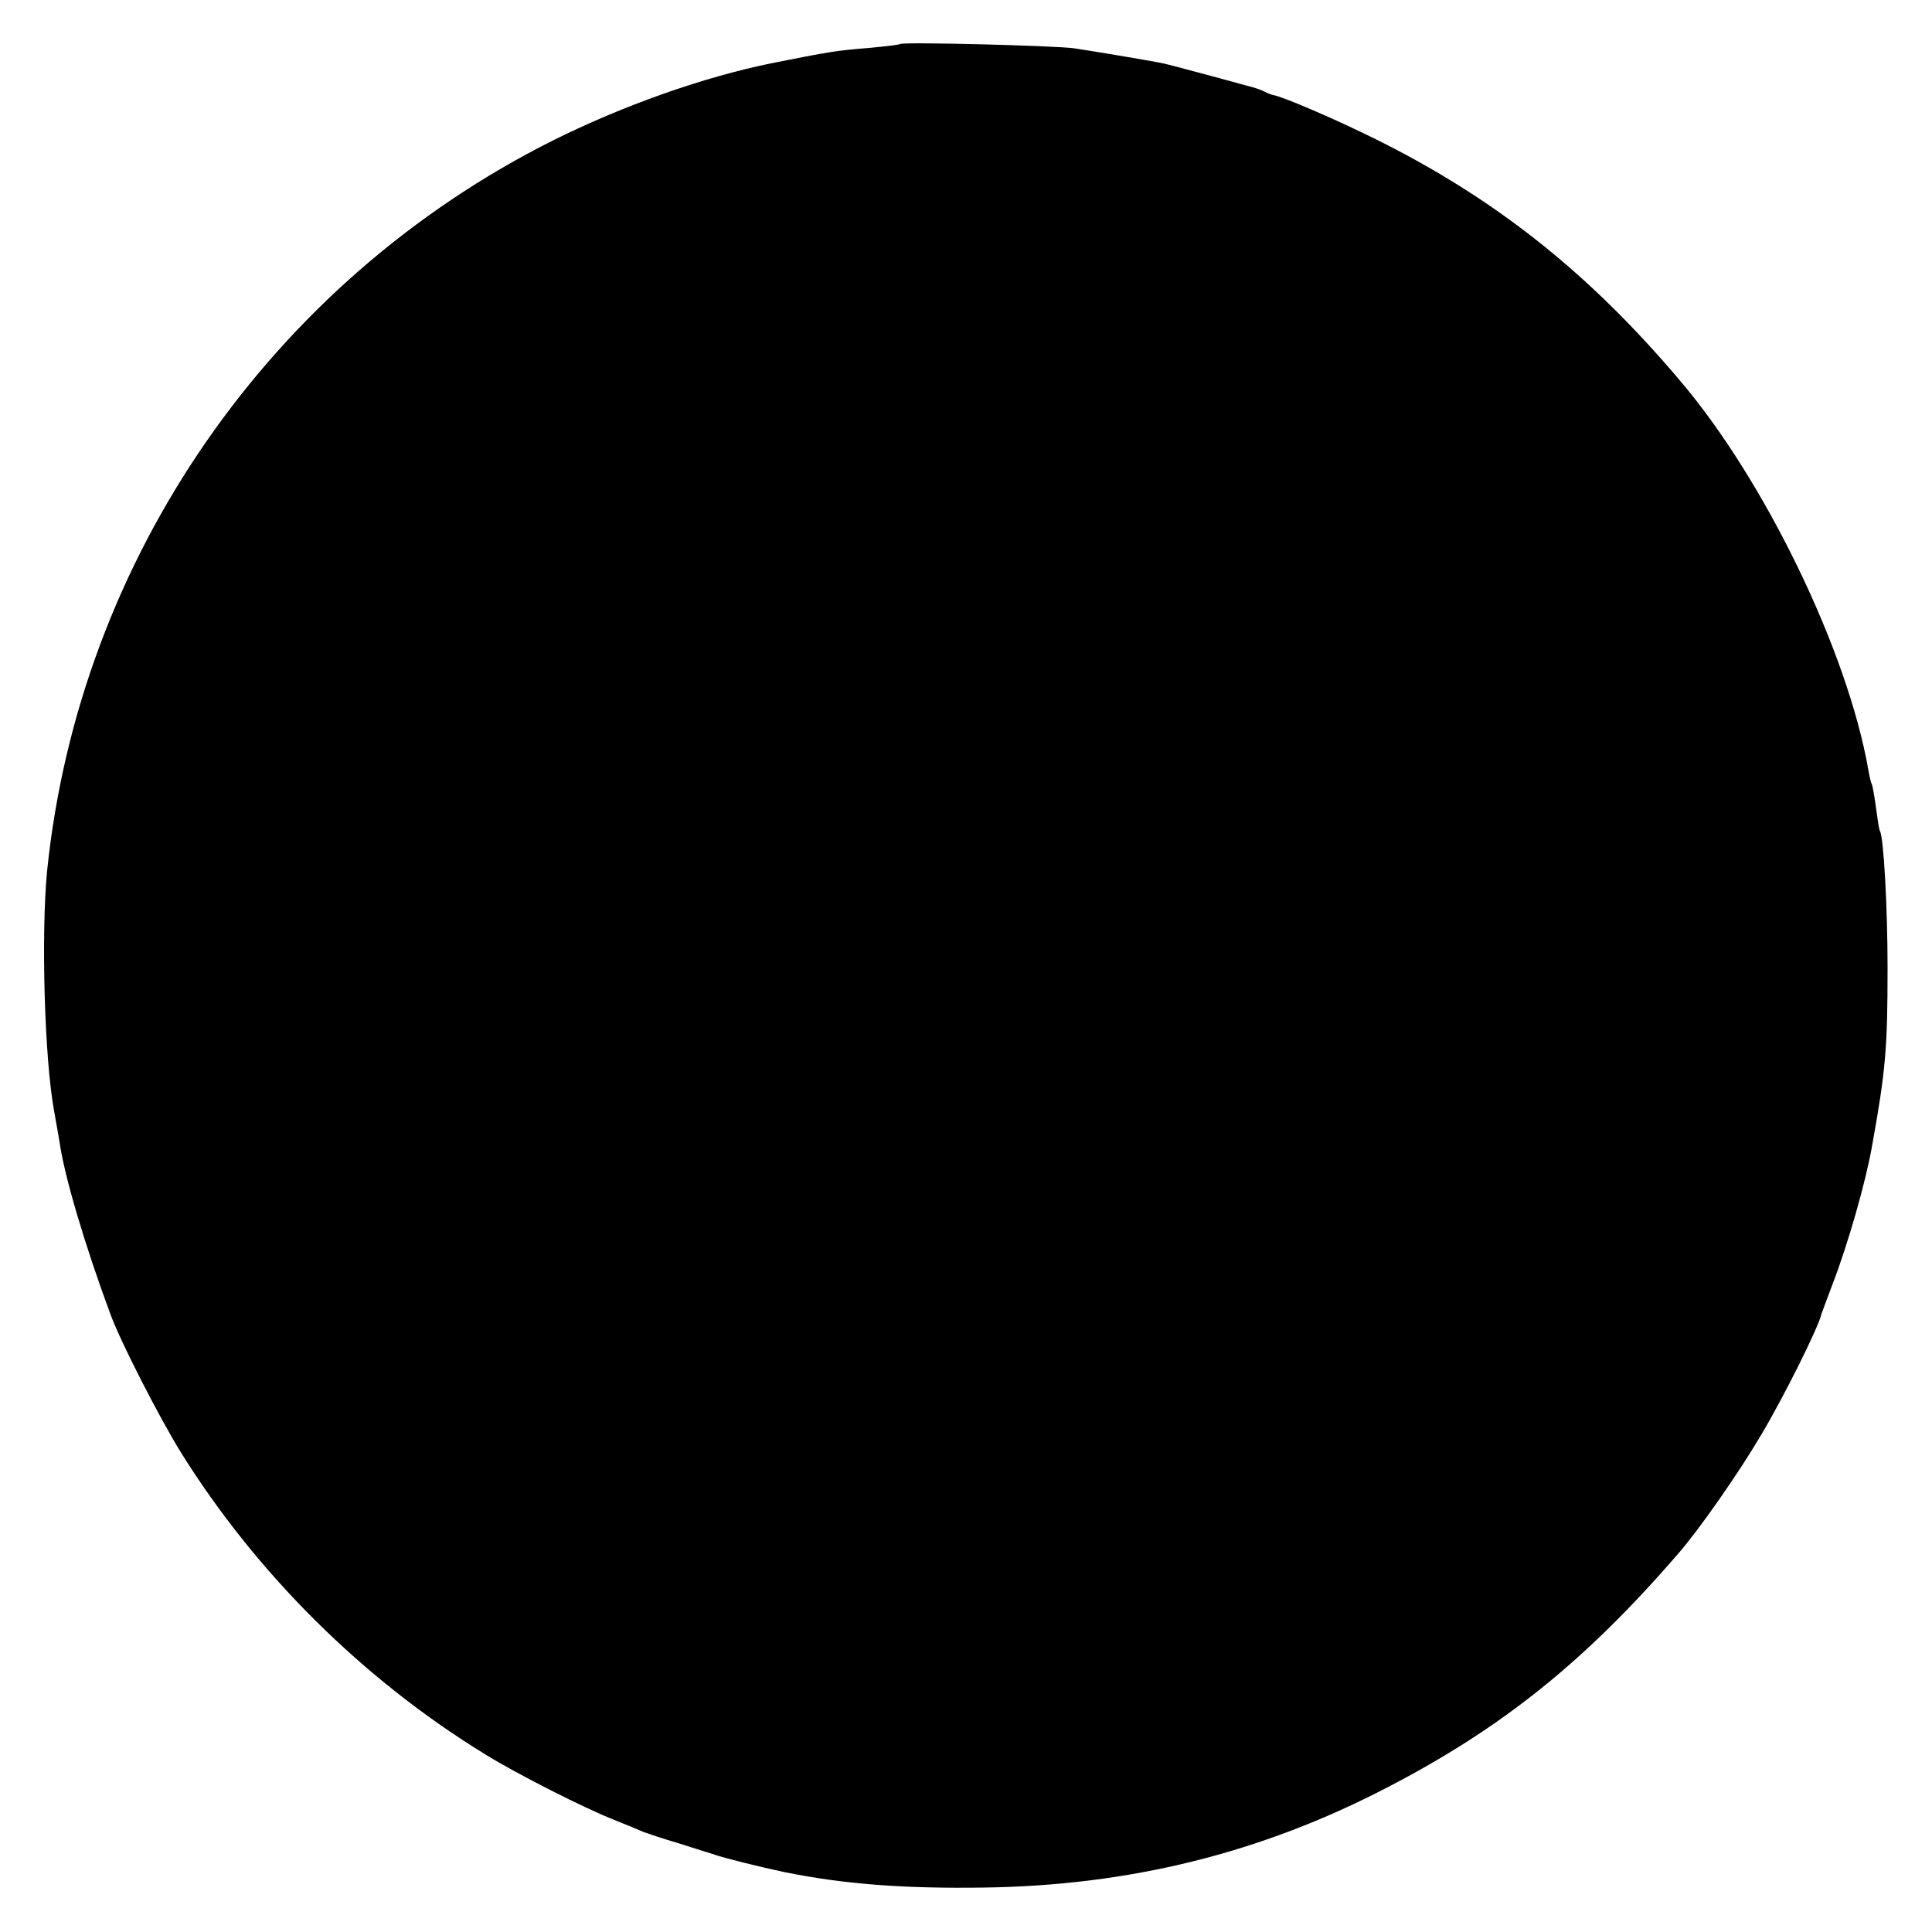 <?xml version="1.0" standalone="no"?>
<!DOCTYPE svg PUBLIC "-//W3C//DTD SVG 20010904//EN"
 "http://www.w3.org/TR/2001/REC-SVG-20010904/DTD/svg10.dtd">
<svg version="1.0" xmlns="http://www.w3.org/2000/svg"
 width="500pt" height="500pt" viewBox="0 0 500 500"
 preserveAspectRatio="xMidYMid meet">
<g transform="translate(0,500) scale(0.1,-0.1)"
fill="#000000" stroke="none">
<path d="M2329 4886 c-2 -2 -38 -6 -79 -10 -88 -7 -104 -10 -255 -40 -176 -36
-382 -109 -563 -199 -731 -366 -1227 -1083 -1310 -1890 -16 -163 -7 -487 18
-622 5 -27 11 -63 14 -80 12 -86 64 -263 131 -444 25 -70 126 -267 182 -358
196 -315 473 -590 790 -784 79 -49 256 -139 333 -169 30 -12 64 -26 75 -31 11
-4 52 -18 90 -29 39 -12 81 -26 95 -30 21 -8 123 -33 180 -45 153 -31 308 -43
515 -40 378 5 718 89 1045 259 297 154 512 326 753 605 55 63 156 208 214 306
59 99 150 281 157 315 1 3 14 37 28 75 41 106 87 268 103 360 35 194 40 253
40 460 0 155 -10 339 -20 355 -2 3 -6 30 -10 60 -4 30 -9 58 -11 61 -2 3 -6
20 -9 38 -54 307 -268 749 -488 1007 -237 280 -479 471 -787 624 -105 52 -240
110 -265 114 -5 1 -15 5 -21 8 -6 4 -28 12 -50 17 -21 6 -73 20 -114 31 -41
11 -86 23 -100 26 -44 9 -184 32 -230 39 -50 7 -445 17 -451 11z"/>
</g>
</svg>
